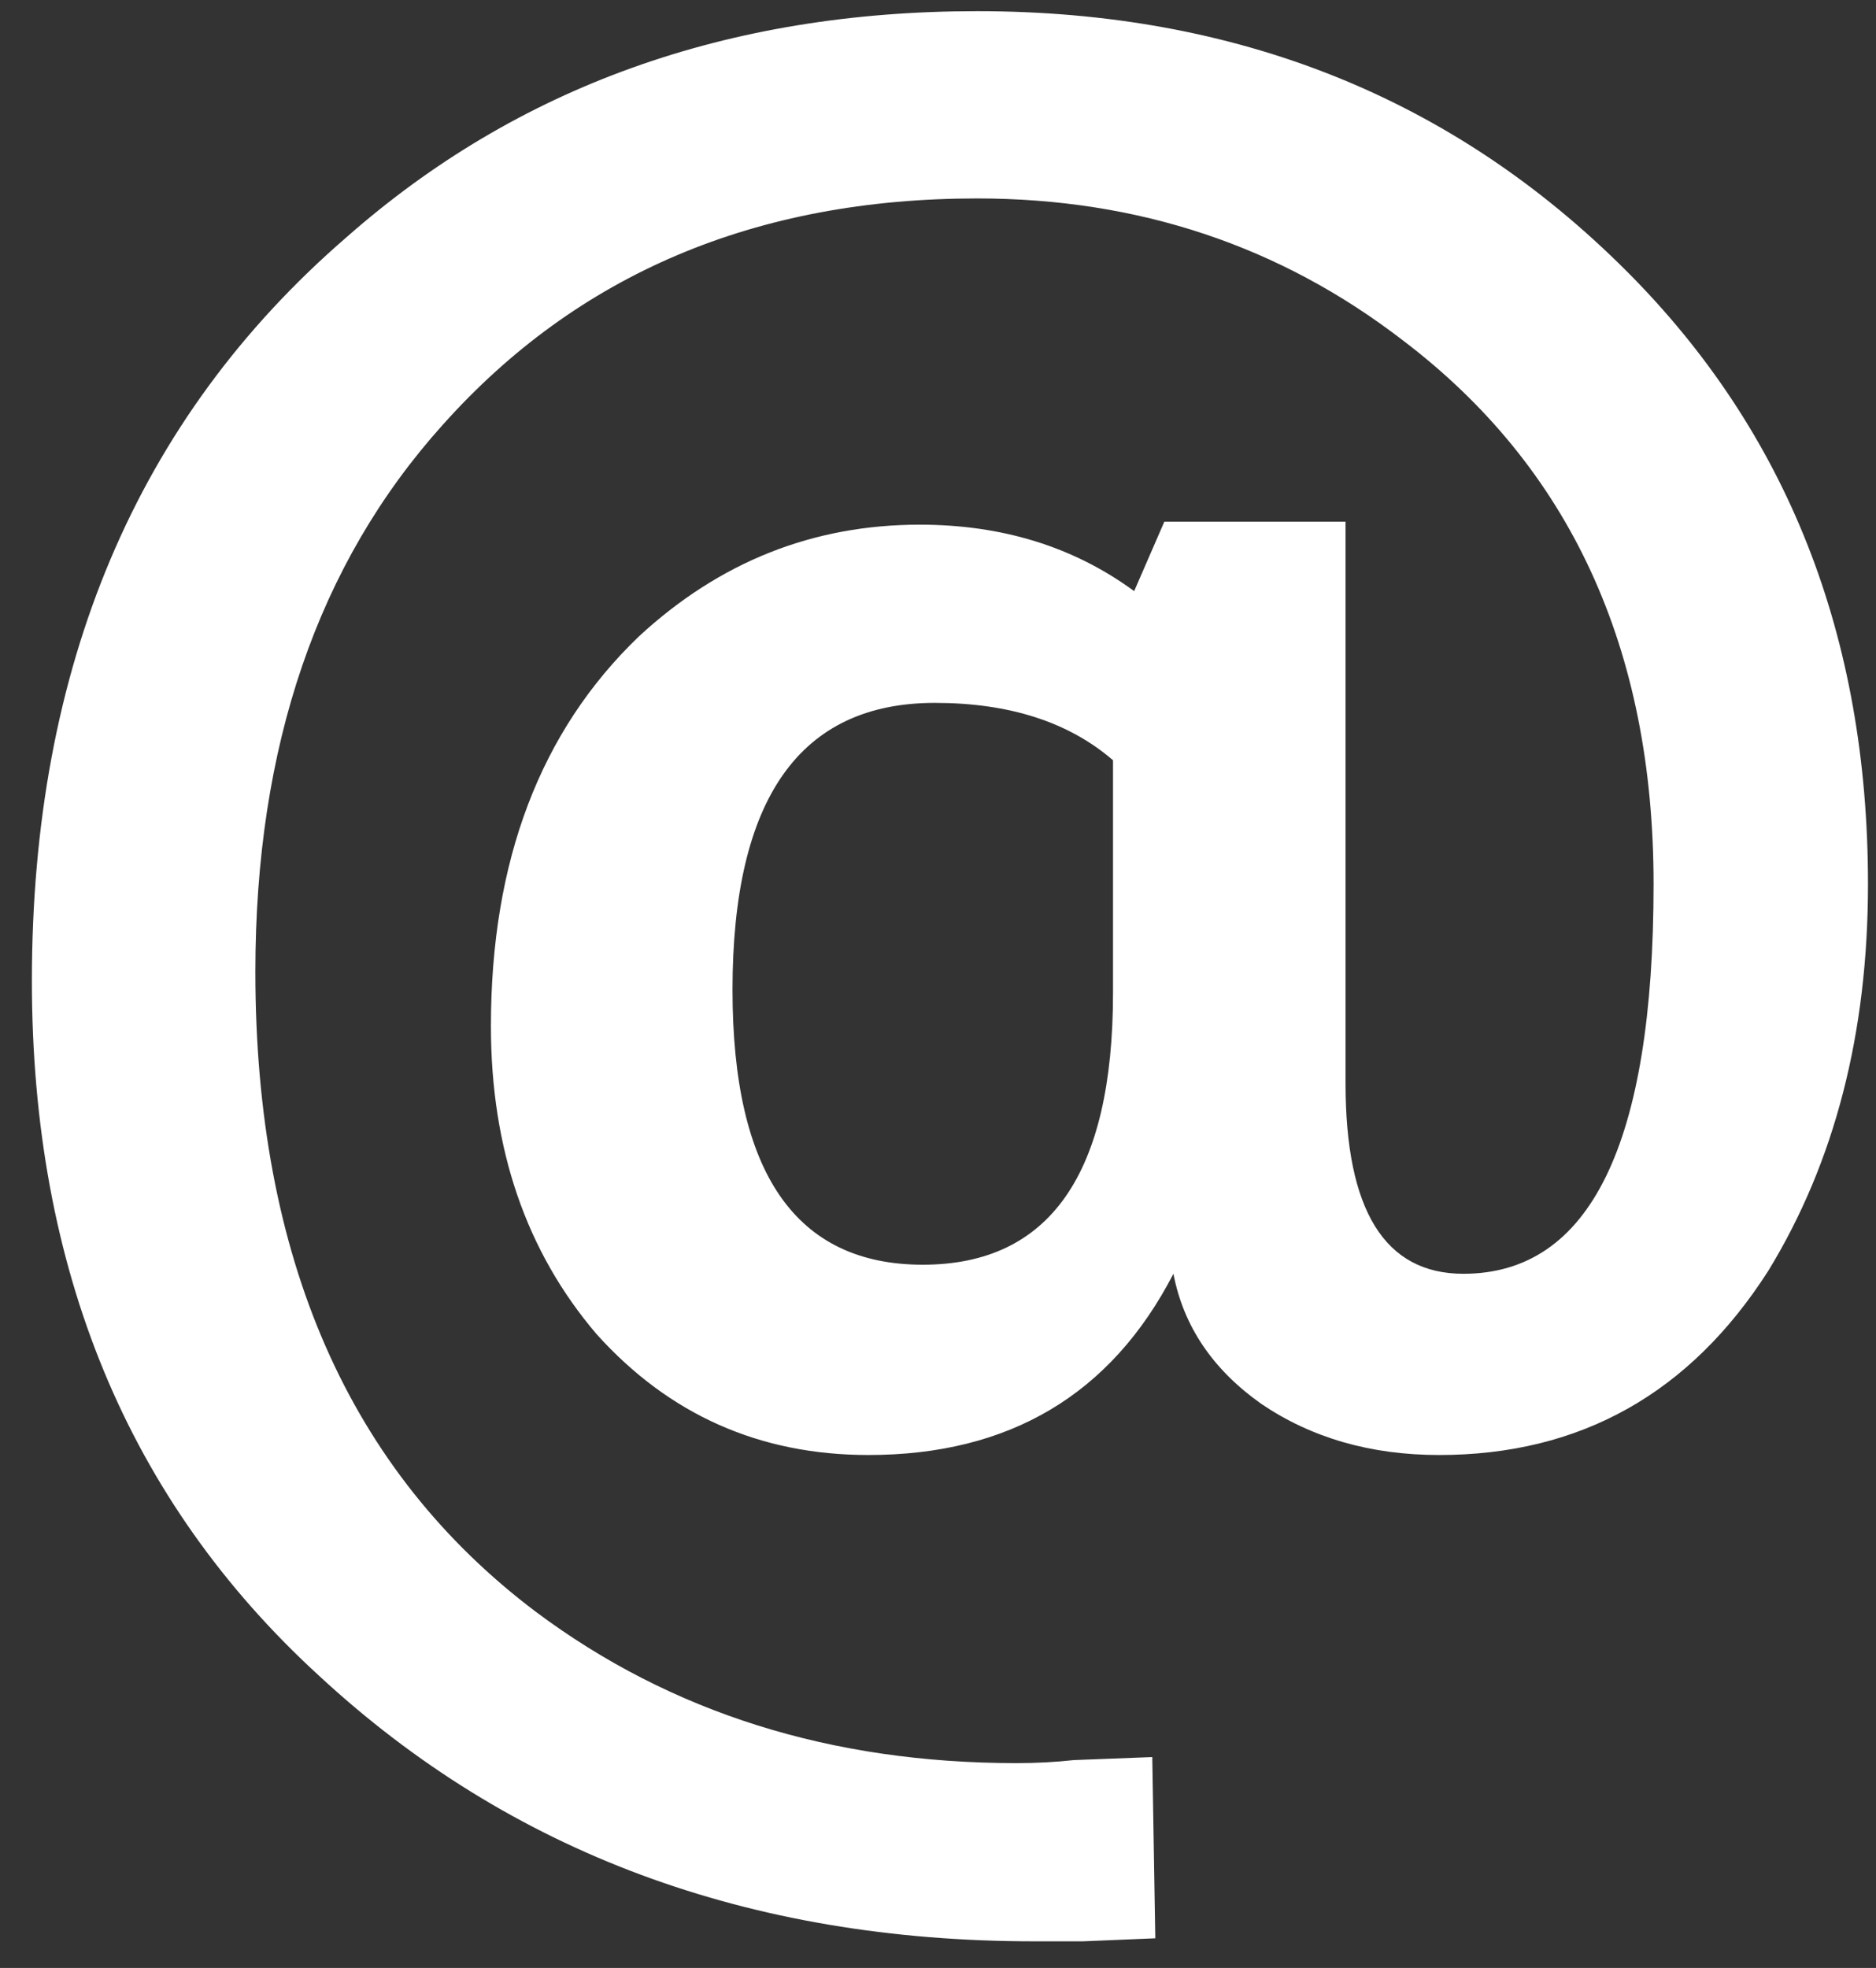 <svg width="41" height="43" viewBox="0 0 41 43" fill="none" xmlns="http://www.w3.org/2000/svg">
<rect x="0" y="0" width="41" height="43" fill="#333333" stroke="none"/>
<path d="M25.183 38.392L25.249 42.352L23.665 42.418C23.269 42.418 22.917 42.418 22.609 42.418C16.361 42.418 11.147 40.482 6.967 36.61C2.787 32.782 0.697 27.722 0.697 21.43C0.697 14.566 2.985 9.154 7.561 5.194C11.301 1.894 15.899 0.244 21.355 0.244C27.031 0.244 31.761 2.136 35.545 5.92C39.065 9.44 40.825 13.906 40.825 19.318C40.825 22.574 40.099 25.39 38.647 27.766C36.931 30.45 34.533 31.792 31.453 31.792C29.957 31.792 28.659 31.418 27.559 30.67C26.503 29.922 25.865 28.976 25.645 27.832C24.281 30.472 22.059 31.792 18.979 31.792C16.603 31.792 14.623 30.912 13.039 29.152C11.499 27.348 10.729 25.104 10.729 22.42C10.729 18.812 11.807 15.974 13.963 13.906C15.723 12.278 17.769 11.464 20.101 11.464C21.905 11.464 23.467 11.948 24.787 12.916L25.447 11.398H29.407V23.674C29.407 26.446 30.265 27.832 31.981 27.832C34.753 27.832 36.139 24.994 36.139 19.318C36.139 14.17 34.313 10.21 30.661 7.438C27.977 5.37 24.875 4.336 21.355 4.336C16.515 4.336 12.621 5.986 9.673 9.286C6.945 12.322 5.581 16.304 5.581 21.232C5.581 27.48 7.627 32.144 11.719 35.224C14.667 37.424 18.165 38.524 22.213 38.524C22.653 38.524 23.071 38.502 23.467 38.458L25.183 38.392ZM24.325 16.612C23.357 15.776 22.059 15.358 20.431 15.358C17.483 15.358 16.009 17.448 16.009 21.628C16.009 25.632 17.395 27.634 20.167 27.634C22.939 27.634 24.325 25.654 24.325 21.694V16.612Z" fill="white"/>
</svg>
